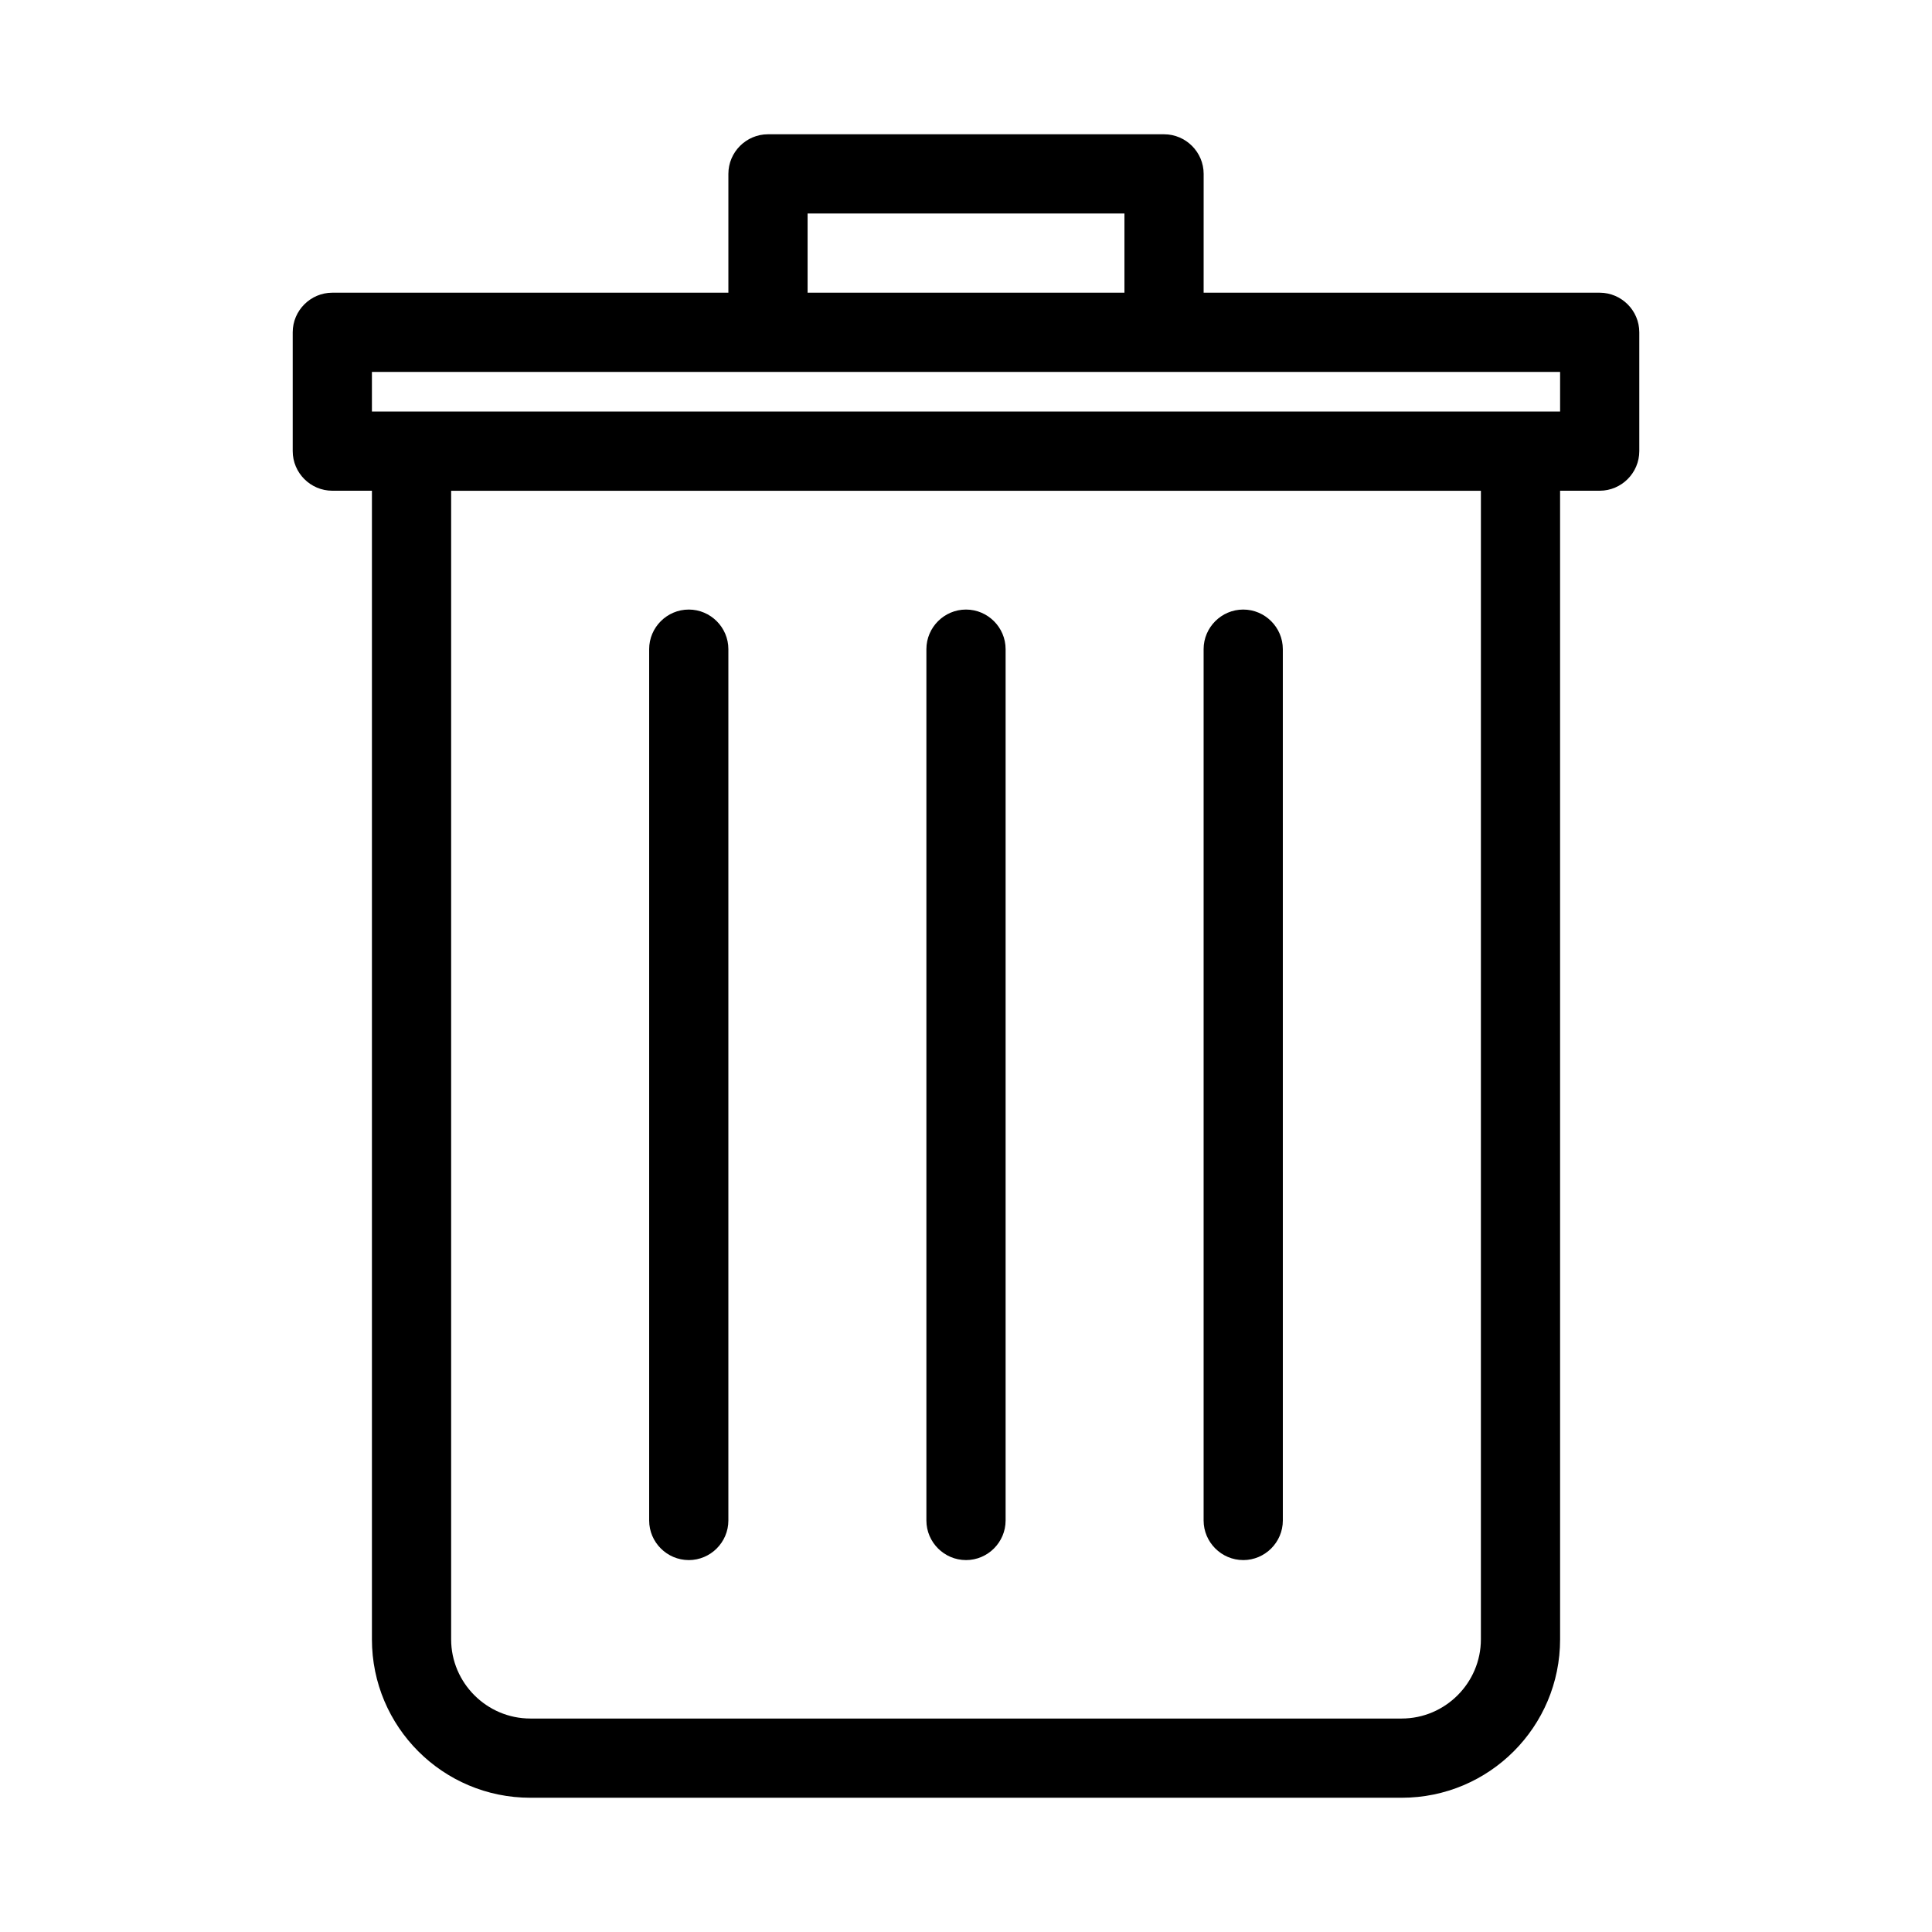 <?xml version="1.0" encoding="UTF-8"?>
<!-- Uploaded to: ICON Repo, www.svgrepo.com, Generator: ICON Repo Mixer Tools -->
<svg fill="#000000" width="800px" height="800px" version="1.1" viewBox="144 144 512 512" xmlns="http://www.w3.org/2000/svg">
 <g>
  <path d="m462.98 190.08c0-5.773-4.723-10.496-10.496-10.496h-104.96c-5.773 0-10.496 4.723-10.496 10.496v31.488h-104.96c-5.773 0-10.496 4.723-10.496 10.496v31.488c0 5.773 4.723 10.496 10.496 10.496h10.496v304.39c0 23.195 18.789 41.984 41.984 41.984h230.91c23.195 0 41.984-18.789 41.984-41.984l-0.004-304.39h10.496c5.773 0 10.496-4.723 10.496-10.496v-31.488c0-5.773-4.723-10.496-10.496-10.496h-104.96zm-104.96 10.496h83.969v20.992h-83.969zm178.43 377.86c0 11.547-9.445 20.992-20.992 20.992h-230.91c-11.547 0-20.992-9.445-20.992-20.992v-304.38h272.9zm10.496-335.87h10.496v10.496h-314.88v-10.496z"/>
  <path d="m326.53 557.44c5.773 0 10.496-4.723 10.496-10.496v-230.91c0-5.773-4.723-10.496-10.496-10.496-5.773 0-10.496 4.723-10.496 10.496v230.91c0 5.769 4.723 10.492 10.496 10.492z"/>
  <path d="m400 557.44c5.773 0 10.496-4.723 10.496-10.496v-230.91c0-5.773-4.723-10.496-10.496-10.496s-10.496 4.723-10.496 10.496v230.91c0 5.769 4.723 10.492 10.496 10.492z"/>
  <path d="m473.47 557.44c5.773 0 10.496-4.723 10.496-10.496l-0.004-230.91c0-5.773-4.723-10.496-10.496-10.496s-10.496 4.723-10.496 10.496v230.91c0.004 5.769 4.727 10.492 10.5 10.492z"/>
 </g>
</svg>